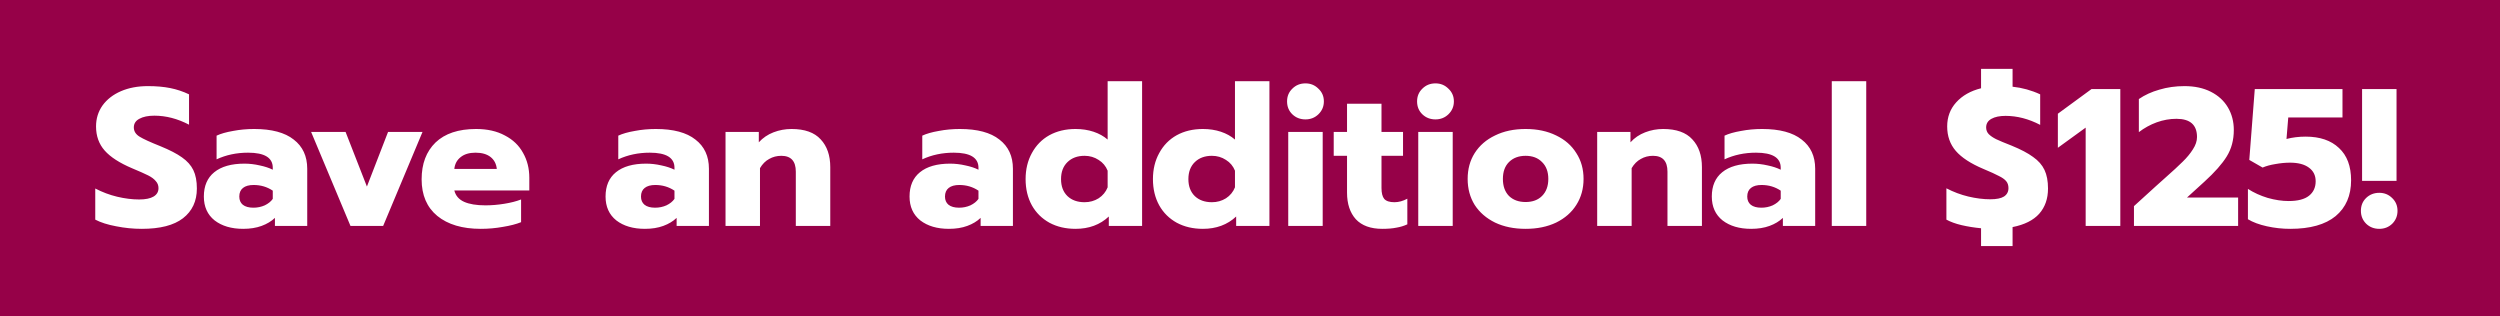 <svg width="166" height="21" viewBox="0 0 166 21" fill="none" xmlns="http://www.w3.org/2000/svg">
<rect width="166" height="21" fill="#960148"/>
<path d="M9.419 15.195C8.847 15.195 8.279 15.139 7.716 15.026C7.153 14.922 6.689 14.775 6.325 14.584V12.517C6.793 12.76 7.278 12.942 7.781 13.063C8.292 13.184 8.778 13.245 9.237 13.245C9.662 13.245 9.982 13.18 10.199 13.05C10.416 12.92 10.524 12.734 10.524 12.491C10.524 12.309 10.463 12.153 10.342 12.023C10.229 11.884 10.06 11.759 9.835 11.646C9.61 11.533 9.259 11.377 8.782 11.178C7.941 10.823 7.33 10.428 6.949 9.995C6.568 9.562 6.377 9.029 6.377 8.396C6.377 7.876 6.52 7.412 6.806 7.005C7.101 6.598 7.508 6.281 8.028 6.056C8.548 5.831 9.146 5.718 9.822 5.718C10.377 5.718 10.871 5.761 11.304 5.848C11.737 5.935 12.153 6.073 12.552 6.264V8.279C11.789 7.88 11.022 7.681 10.251 7.681C9.835 7.681 9.501 7.75 9.25 7.889C9.007 8.019 8.886 8.21 8.886 8.461C8.886 8.712 9.012 8.916 9.263 9.072C9.514 9.228 9.978 9.44 10.654 9.709C11.269 9.96 11.746 10.207 12.084 10.45C12.431 10.693 12.682 10.974 12.838 11.295C12.994 11.616 13.072 12.023 13.072 12.517C13.072 13.358 12.764 14.016 12.149 14.493C11.542 14.961 10.632 15.195 9.419 15.195ZM16.149 15.195C15.369 15.195 14.736 15.009 14.251 14.636C13.774 14.255 13.536 13.726 13.536 13.05C13.536 12.348 13.766 11.811 14.225 11.438C14.693 11.057 15.36 10.866 16.227 10.866C16.565 10.866 16.903 10.905 17.241 10.983C17.579 11.052 17.869 11.148 18.112 11.269V11.139C18.112 10.472 17.566 10.138 16.474 10.138C15.711 10.138 15.014 10.285 14.381 10.58V9.007C14.658 8.877 15.022 8.773 15.473 8.695C15.924 8.608 16.392 8.565 16.877 8.565C18.038 8.565 18.914 8.799 19.503 9.267C20.101 9.726 20.4 10.372 20.4 11.204V15H18.255V14.467C18.021 14.692 17.726 14.87 17.371 15C17.016 15.13 16.608 15.195 16.149 15.195ZM16.825 13.791C17.094 13.791 17.345 13.739 17.579 13.635C17.813 13.522 17.991 13.379 18.112 13.206V12.66C17.739 12.409 17.315 12.283 16.838 12.283C16.535 12.283 16.301 12.348 16.136 12.478C15.971 12.608 15.889 12.799 15.889 13.05C15.889 13.284 15.967 13.466 16.123 13.596C16.288 13.726 16.522 13.791 16.825 13.791ZM20.658 8.76H22.946L24.363 12.387L25.767 8.76H28.055L25.442 15H23.271L20.658 8.76ZM31.922 15.195C30.7 15.195 29.738 14.909 29.036 14.337C28.343 13.765 27.996 12.955 27.996 11.906C27.996 10.875 28.304 10.06 28.919 9.462C29.543 8.864 30.44 8.565 31.61 8.565C32.355 8.565 32.992 8.708 33.521 8.994C34.058 9.271 34.461 9.657 34.73 10.151C35.007 10.636 35.146 11.187 35.146 11.802V12.647H30.167C30.254 12.994 30.47 13.245 30.817 13.401C31.164 13.557 31.636 13.635 32.234 13.635C32.641 13.635 33.057 13.6 33.482 13.531C33.915 13.462 34.288 13.366 34.6 13.245V14.753C34.279 14.883 33.876 14.987 33.391 15.065C32.914 15.152 32.425 15.195 31.922 15.195ZM32.988 11.217C32.953 10.879 32.815 10.615 32.572 10.424C32.329 10.233 31.996 10.138 31.571 10.138C31.155 10.138 30.826 10.238 30.583 10.437C30.34 10.628 30.202 10.888 30.167 11.217H32.988ZM42.822 15.195C42.042 15.195 41.409 15.009 40.924 14.636C40.447 14.255 40.209 13.726 40.209 13.05C40.209 12.348 40.438 11.811 40.898 11.438C41.366 11.057 42.033 10.866 42.9 10.866C43.238 10.866 43.576 10.905 43.914 10.983C44.252 11.052 44.542 11.148 44.785 11.269V11.139C44.785 10.472 44.239 10.138 43.147 10.138C42.384 10.138 41.687 10.285 41.054 10.58V9.007C41.331 8.877 41.695 8.773 42.146 8.695C42.596 8.608 43.065 8.565 43.55 8.565C44.711 8.565 45.587 8.799 46.176 9.267C46.774 9.726 47.073 10.372 47.073 11.204V15H44.928V14.467C44.694 14.692 44.399 14.87 44.044 15C43.688 15.13 43.281 15.195 42.822 15.195ZM43.498 13.791C43.767 13.791 44.018 13.739 44.252 13.635C44.486 13.522 44.663 13.379 44.785 13.206V12.66C44.412 12.409 43.987 12.283 43.511 12.283C43.208 12.283 42.974 12.348 42.809 12.478C42.644 12.608 42.562 12.799 42.562 13.05C42.562 13.284 42.64 13.466 42.796 13.596C42.961 13.726 43.194 13.791 43.498 13.791ZM48.175 8.76H50.385V9.449C50.654 9.154 50.978 8.933 51.36 8.786C51.741 8.639 52.14 8.565 52.556 8.565C53.431 8.565 54.077 8.795 54.493 9.254C54.917 9.705 55.13 10.32 55.13 11.1V15H52.842V11.399C52.842 10.697 52.521 10.346 51.88 10.346C51.585 10.346 51.316 10.415 51.074 10.554C50.831 10.684 50.627 10.888 50.463 11.165V15H48.175V8.76ZM63.007 15.195C62.227 15.195 61.595 15.009 61.109 14.636C60.633 14.255 60.394 13.726 60.394 13.05C60.394 12.348 60.624 11.811 61.083 11.438C61.551 11.057 62.219 10.866 63.085 10.866C63.423 10.866 63.761 10.905 64.099 10.983C64.437 11.052 64.728 11.148 64.97 11.269V11.139C64.97 10.472 64.424 10.138 63.332 10.138C62.57 10.138 61.872 10.285 61.239 10.58V9.007C61.517 8.877 61.881 8.773 62.331 8.695C62.782 8.608 63.25 8.565 63.735 8.565C64.897 8.565 65.772 8.799 66.361 9.267C66.959 9.726 67.258 10.372 67.258 11.204V15H65.113V14.467C64.879 14.692 64.585 14.87 64.229 15C63.874 15.13 63.467 15.195 63.007 15.195ZM63.683 13.791C63.952 13.791 64.203 13.739 64.437 13.635C64.671 13.522 64.849 13.379 64.97 13.206V12.66C64.598 12.409 64.173 12.283 63.696 12.283C63.393 12.283 63.159 12.348 62.994 12.478C62.83 12.608 62.747 12.799 62.747 13.05C62.747 13.284 62.825 13.466 62.981 13.596C63.146 13.726 63.38 13.791 63.683 13.791ZM71.415 15.195C70.765 15.195 70.189 15.061 69.686 14.792C69.184 14.515 68.794 14.129 68.516 13.635C68.239 13.132 68.1 12.552 68.1 11.893C68.1 11.243 68.239 10.667 68.516 10.164C68.794 9.653 69.179 9.258 69.673 8.981C70.176 8.704 70.757 8.565 71.415 8.565C71.849 8.565 72.247 8.626 72.611 8.747C72.975 8.868 73.287 9.042 73.547 9.267V5.393H75.835V15H73.625V14.376C73.045 14.922 72.308 15.195 71.415 15.195ZM72.013 13.427C72.36 13.427 72.672 13.34 72.949 13.167C73.227 12.985 73.426 12.742 73.547 12.439V11.334C73.426 11.031 73.227 10.792 72.949 10.619C72.672 10.437 72.36 10.346 72.013 10.346C71.545 10.346 71.168 10.485 70.882 10.762C70.596 11.039 70.453 11.416 70.453 11.893C70.453 12.37 70.596 12.747 70.882 13.024C71.168 13.293 71.545 13.427 72.013 13.427ZM79.871 15.195C79.221 15.195 78.644 15.061 78.141 14.792C77.639 14.515 77.249 14.129 76.972 13.635C76.694 13.132 76.555 12.552 76.555 11.893C76.555 11.243 76.694 10.667 76.972 10.164C77.249 9.653 77.635 9.258 78.129 8.981C78.631 8.704 79.212 8.565 79.871 8.565C80.304 8.565 80.703 8.626 81.067 8.747C81.43 8.868 81.743 9.042 82.002 9.267V5.393H84.29V15H82.081V14.376C81.5 14.922 80.763 15.195 79.871 15.195ZM80.469 13.427C80.815 13.427 81.127 13.34 81.404 13.167C81.682 12.985 81.881 12.742 82.002 12.439V11.334C81.881 11.031 81.682 10.792 81.404 10.619C81.127 10.437 80.815 10.346 80.469 10.346C80.001 10.346 79.624 10.485 79.338 10.762C79.052 11.039 78.909 11.416 78.909 11.893C78.909 12.37 79.052 12.747 79.338 13.024C79.624 13.293 80.001 13.427 80.469 13.427ZM86.683 7.928C86.336 7.928 86.046 7.815 85.812 7.59C85.578 7.365 85.461 7.079 85.461 6.732C85.461 6.394 85.578 6.112 85.812 5.887C86.046 5.653 86.336 5.536 86.683 5.536C87.021 5.536 87.307 5.653 87.541 5.887C87.784 6.112 87.905 6.394 87.905 6.732C87.905 7.07 87.784 7.356 87.541 7.59C87.307 7.815 87.021 7.928 86.683 7.928ZM85.539 8.76H87.827V15H85.539V8.76ZM91.783 15.195C91.012 15.195 90.427 14.983 90.028 14.558C89.638 14.125 89.443 13.535 89.443 12.79V10.346H88.559V8.76H89.443V6.888H91.731V8.76H93.161V10.346H91.731V12.478C91.731 12.816 91.792 13.059 91.913 13.206C92.043 13.353 92.269 13.427 92.589 13.427C92.875 13.427 93.161 13.349 93.447 13.193V14.896C93.222 15 92.979 15.074 92.719 15.117C92.468 15.169 92.156 15.195 91.783 15.195ZM95.316 7.928C94.969 7.928 94.679 7.815 94.445 7.59C94.211 7.365 94.094 7.079 94.094 6.732C94.094 6.394 94.211 6.112 94.445 5.887C94.679 5.653 94.969 5.536 95.316 5.536C95.654 5.536 95.94 5.653 96.174 5.887C96.416 6.112 96.538 6.394 96.538 6.732C96.538 7.07 96.416 7.356 96.174 7.59C95.94 7.815 95.654 7.928 95.316 7.928ZM94.172 8.76H96.46V15H94.172V8.76ZM101.3 15.195C100.529 15.195 99.853 15.056 99.272 14.779C98.691 14.493 98.241 14.103 97.92 13.609C97.608 13.106 97.452 12.53 97.452 11.88C97.452 11.23 97.608 10.658 97.92 10.164C98.241 9.661 98.691 9.271 99.272 8.994C99.853 8.708 100.529 8.565 101.3 8.565C102.071 8.565 102.747 8.708 103.328 8.994C103.909 9.271 104.355 9.661 104.667 10.164C104.988 10.658 105.148 11.23 105.148 11.88C105.148 12.53 104.988 13.106 104.667 13.609C104.355 14.103 103.909 14.493 103.328 14.779C102.747 15.056 102.071 15.195 101.3 15.195ZM101.3 13.414C101.759 13.414 102.123 13.28 102.392 13.011C102.669 12.734 102.808 12.357 102.808 11.88C102.808 11.403 102.669 11.031 102.392 10.762C102.123 10.485 101.759 10.346 101.3 10.346C100.841 10.346 100.472 10.485 100.195 10.762C99.926 11.031 99.792 11.403 99.792 11.88C99.792 12.357 99.926 12.734 100.195 13.011C100.472 13.28 100.841 13.414 101.3 13.414ZM106.053 8.76H108.263V9.449C108.531 9.154 108.856 8.933 109.238 8.786C109.619 8.639 110.018 8.565 110.434 8.565C111.309 8.565 111.955 8.795 112.371 9.254C112.795 9.705 113.008 10.32 113.008 11.1V15H110.72V11.399C110.72 10.697 110.399 10.346 109.758 10.346C109.463 10.346 109.194 10.415 108.952 10.554C108.709 10.684 108.505 10.888 108.341 11.165V15H106.053V8.76ZM116.277 15.195C115.497 15.195 114.864 15.009 114.379 14.636C113.902 14.255 113.664 13.726 113.664 13.05C113.664 12.348 113.894 11.811 114.353 11.438C114.821 11.057 115.488 10.866 116.355 10.866C116.693 10.866 117.031 10.905 117.369 10.983C117.707 11.052 117.997 11.148 118.24 11.269V11.139C118.24 10.472 117.694 10.138 116.602 10.138C115.839 10.138 115.142 10.285 114.509 10.58V9.007C114.786 8.877 115.15 8.773 115.601 8.695C116.052 8.608 116.52 8.565 117.005 8.565C118.166 8.565 119.042 8.799 119.631 9.267C120.229 9.726 120.528 10.372 120.528 11.204V15H118.383V14.467C118.149 14.692 117.854 14.87 117.499 15C117.144 15.13 116.736 15.195 116.277 15.195ZM116.953 13.791C117.222 13.791 117.473 13.739 117.707 13.635C117.941 13.522 118.119 13.379 118.24 13.206V12.66C117.867 12.409 117.443 12.283 116.966 12.283C116.663 12.283 116.429 12.348 116.264 12.478C116.099 12.608 116.017 12.799 116.017 13.05C116.017 13.284 116.095 13.466 116.251 13.596C116.416 13.726 116.65 13.791 116.953 13.791ZM121.63 5.393H123.918V15H121.63V5.393ZM131.542 15.156C131.083 15.113 130.649 15.043 130.242 14.948C129.843 14.853 129.51 14.731 129.241 14.584V12.504C129.709 12.747 130.194 12.929 130.697 13.05C131.208 13.171 131.694 13.232 132.153 13.232C132.569 13.232 132.872 13.171 133.063 13.05C133.262 12.92 133.362 12.734 133.362 12.491C133.362 12.3 133.31 12.144 133.206 12.023C133.102 11.902 132.942 11.789 132.725 11.685C132.517 11.572 132.175 11.416 131.698 11.217C130.857 10.862 130.246 10.463 129.865 10.021C129.484 9.579 129.293 9.037 129.293 8.396C129.293 7.772 129.492 7.239 129.891 6.797C130.298 6.346 130.849 6.034 131.542 5.861V4.574H133.635V5.757C134.276 5.826 134.887 5.995 135.468 6.264V8.292C134.705 7.893 133.938 7.694 133.167 7.694C132.777 7.694 132.465 7.759 132.231 7.889C131.997 8.019 131.88 8.21 131.88 8.461C131.88 8.634 131.936 8.782 132.049 8.903C132.17 9.024 132.335 9.137 132.543 9.241C132.76 9.345 133.102 9.488 133.57 9.67C134.185 9.921 134.662 10.173 135 10.424C135.347 10.667 135.598 10.953 135.754 11.282C135.91 11.611 135.988 12.023 135.988 12.517C135.988 13.193 135.793 13.752 135.403 14.194C135.013 14.627 134.424 14.922 133.635 15.078V16.339H131.542V15.156ZM138.488 8.474L136.642 9.813V7.551L138.878 5.913H140.789V15H138.488V8.474ZM141.695 13.687L143.138 12.374L143.762 11.815C144.273 11.364 144.663 11.005 144.932 10.736C145.209 10.467 145.435 10.194 145.608 9.917C145.79 9.64 145.881 9.367 145.881 9.098C145.881 8.292 145.426 7.889 144.516 7.889C144.074 7.889 143.636 7.967 143.203 8.123C142.778 8.279 142.384 8.496 142.02 8.773V6.576C142.41 6.307 142.865 6.099 143.385 5.952C143.905 5.796 144.46 5.718 145.049 5.718C145.725 5.718 146.31 5.844 146.804 6.095C147.298 6.346 147.675 6.693 147.935 7.135C148.195 7.577 148.325 8.075 148.325 8.63C148.325 9.297 148.169 9.882 147.857 10.385C147.554 10.879 147.06 11.438 146.375 12.062L145.218 13.115H148.611V15H141.695V13.687ZM152.07 15.195C151.55 15.195 151.034 15.139 150.523 15.026C150.011 14.913 149.591 14.757 149.262 14.558V12.543C149.652 12.794 150.089 12.994 150.575 13.141C151.069 13.28 151.532 13.349 151.966 13.349C152.572 13.349 153.023 13.232 153.318 12.998C153.612 12.764 153.76 12.443 153.76 12.036C153.76 11.646 153.608 11.343 153.305 11.126C153.01 10.909 152.594 10.801 152.057 10.801C151.753 10.801 151.433 10.831 151.095 10.892C150.765 10.944 150.479 11.022 150.237 11.126L149.353 10.619L149.717 5.913H155.541V7.798H151.94L151.823 9.228C152.221 9.124 152.646 9.072 153.097 9.072C154.041 9.072 154.778 9.323 155.307 9.826C155.844 10.32 156.113 11.035 156.113 11.971C156.113 12.985 155.77 13.778 155.086 14.35C154.401 14.913 153.396 15.195 152.07 15.195ZM156.842 5.913H159.13V12.01H156.842V5.913ZM157.986 15.195C157.64 15.195 157.349 15.082 157.115 14.857C156.881 14.623 156.764 14.337 156.764 13.999C156.764 13.652 156.881 13.366 157.115 13.141C157.349 12.916 157.64 12.803 157.986 12.803C158.324 12.803 158.61 12.92 158.844 13.154C159.078 13.379 159.195 13.661 159.195 13.999C159.195 14.337 159.078 14.623 158.844 14.857C158.61 15.082 158.324 15.195 157.986 15.195Z" fill="white"/>
</svg>
